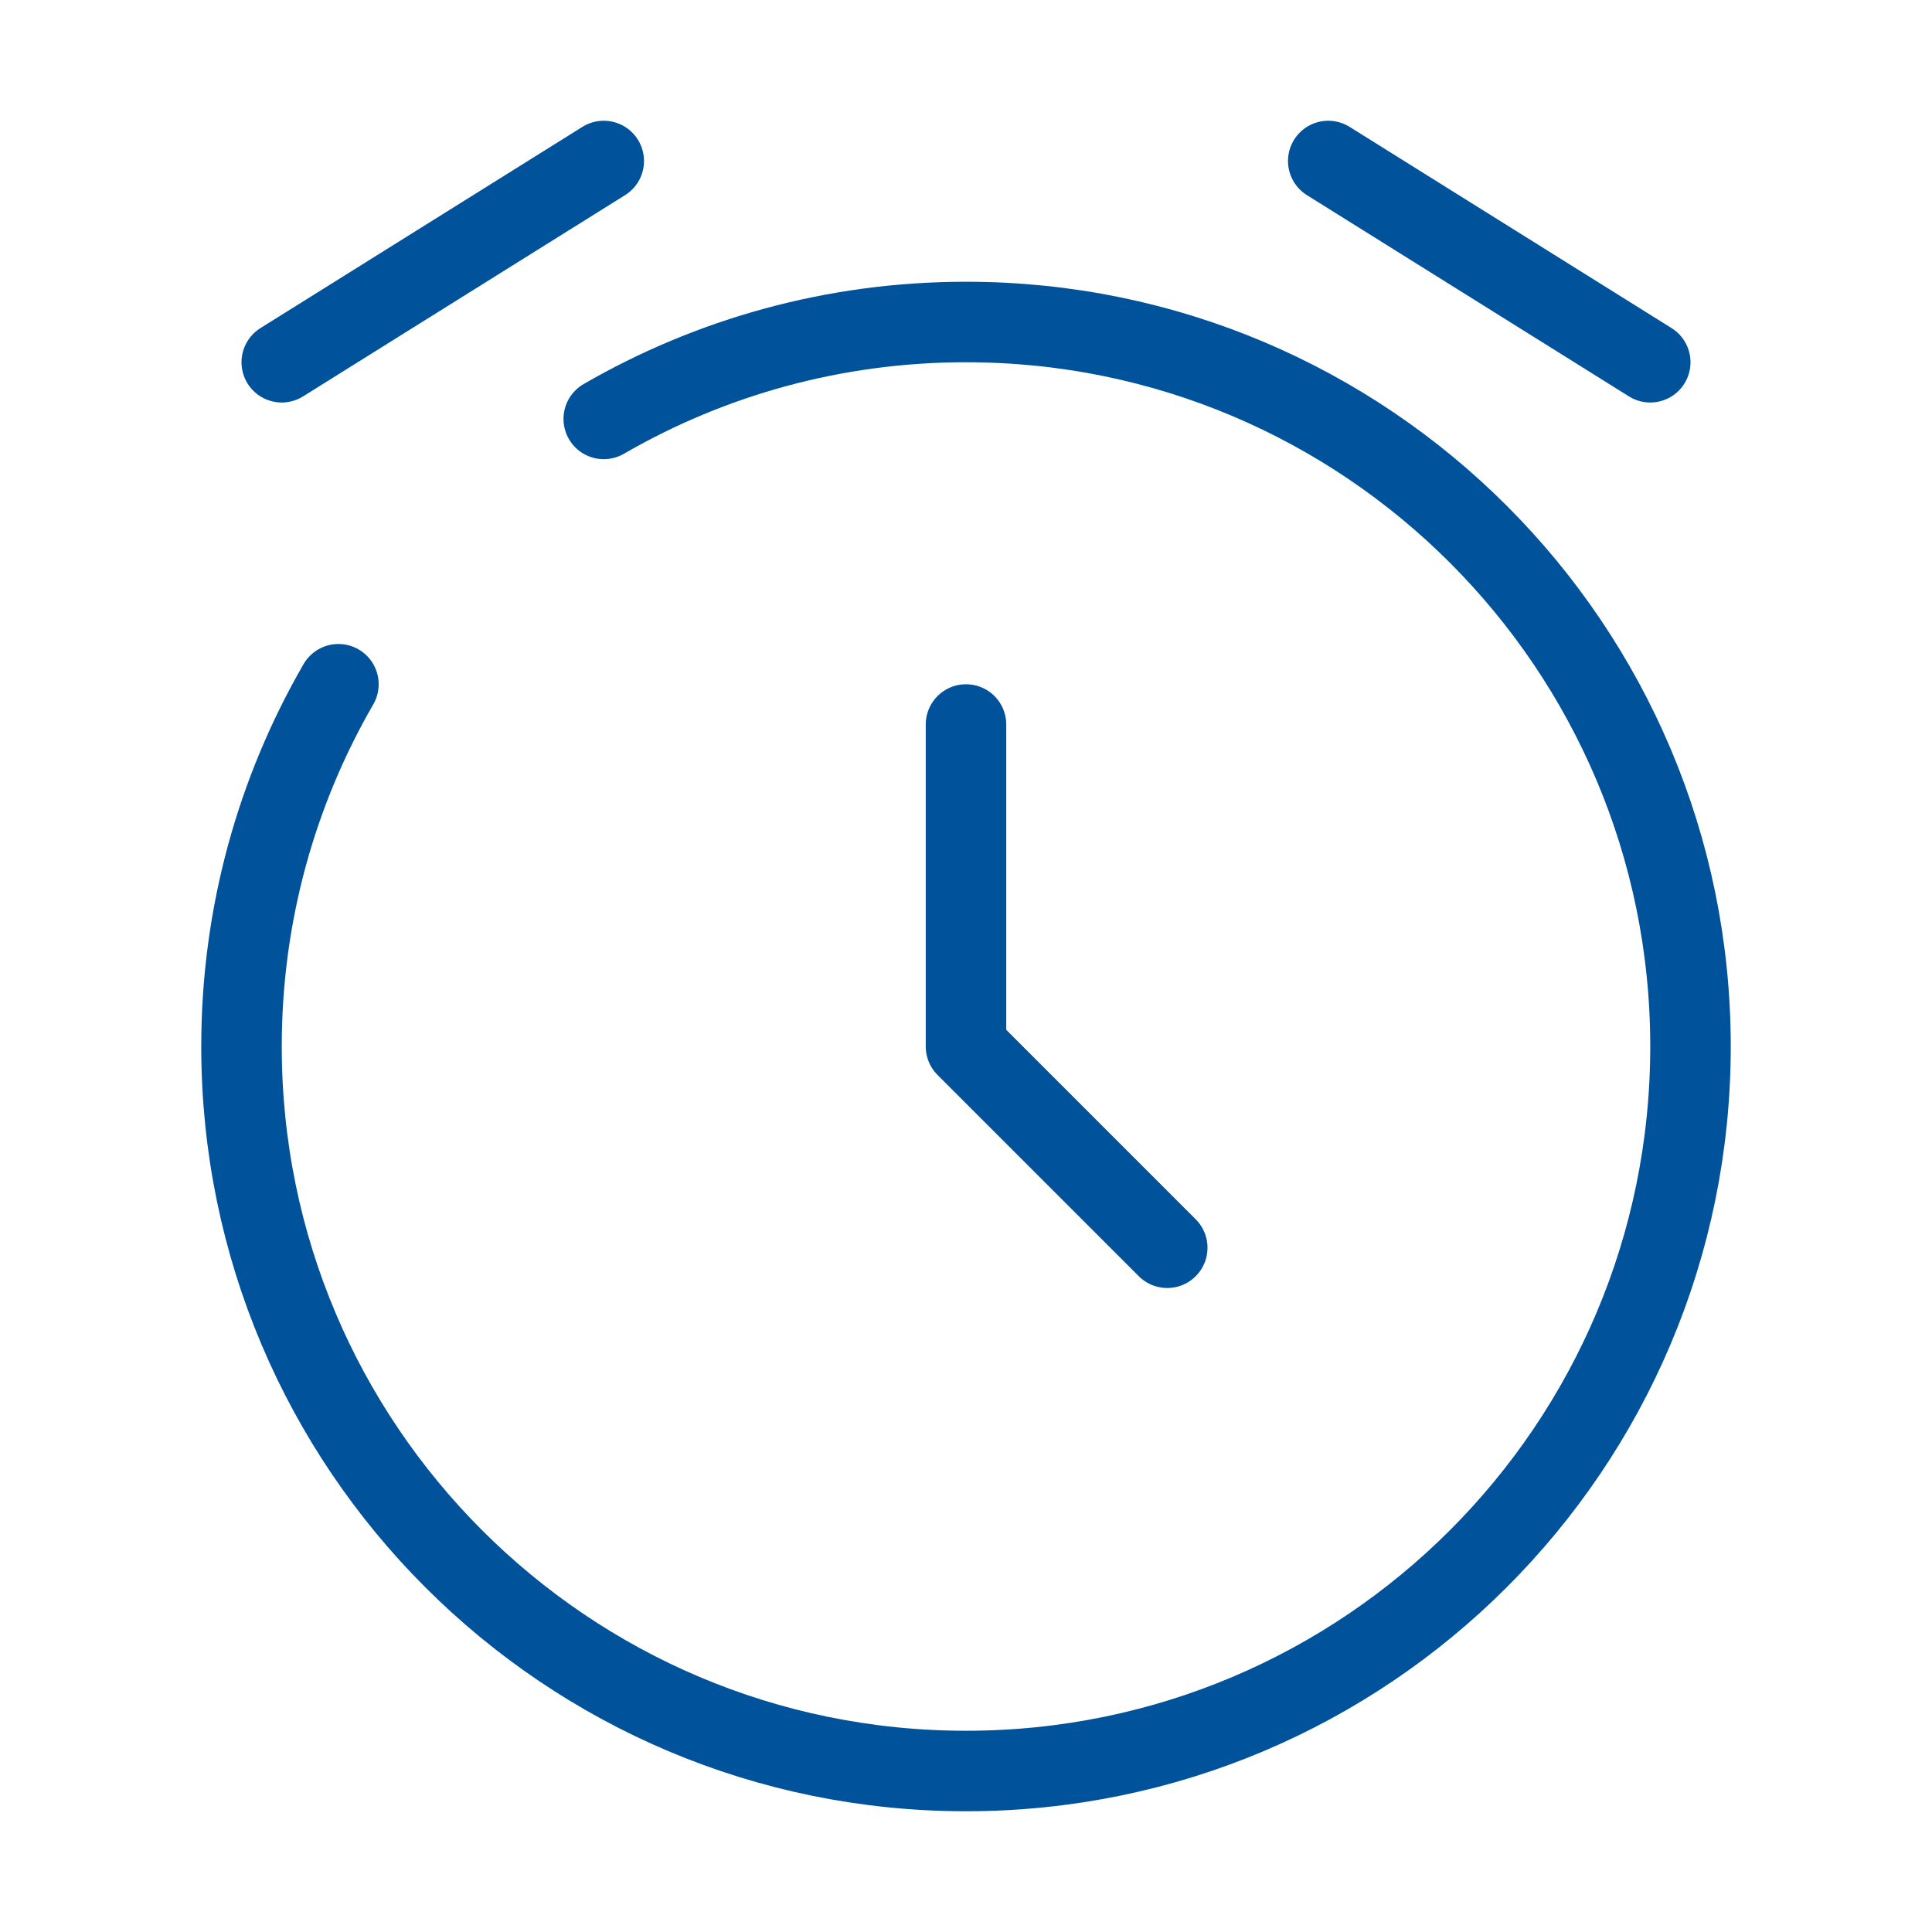 <?xml version="1.0" encoding="UTF-8"?> <svg xmlns="http://www.w3.org/2000/svg" width="48" height="48" viewBox="0 0 48 48" fill="none"><path d="M24 18V26L29 31" stroke="#00529B" stroke-width="2" stroke-linecap="round" stroke-linejoin="round"></path><path d="M7 9L15 4" stroke="#00529B" stroke-width="2" stroke-linecap="round" stroke-linejoin="round"></path><path d="M41 9L33 4" stroke="#00529B" stroke-width="2" stroke-linecap="round" stroke-linejoin="round"></path><path d="M15 10.408C17.648 8.877 20.721 8 24 8C33.941 8 42 16.059 42 26C42 35.941 33.941 44 24 44C14.059 44 6 35.941 6 26C6 22.721 6.877 19.648 8.408 17" stroke="#00529B" stroke-width="2" stroke-linecap="round"></path></svg> 